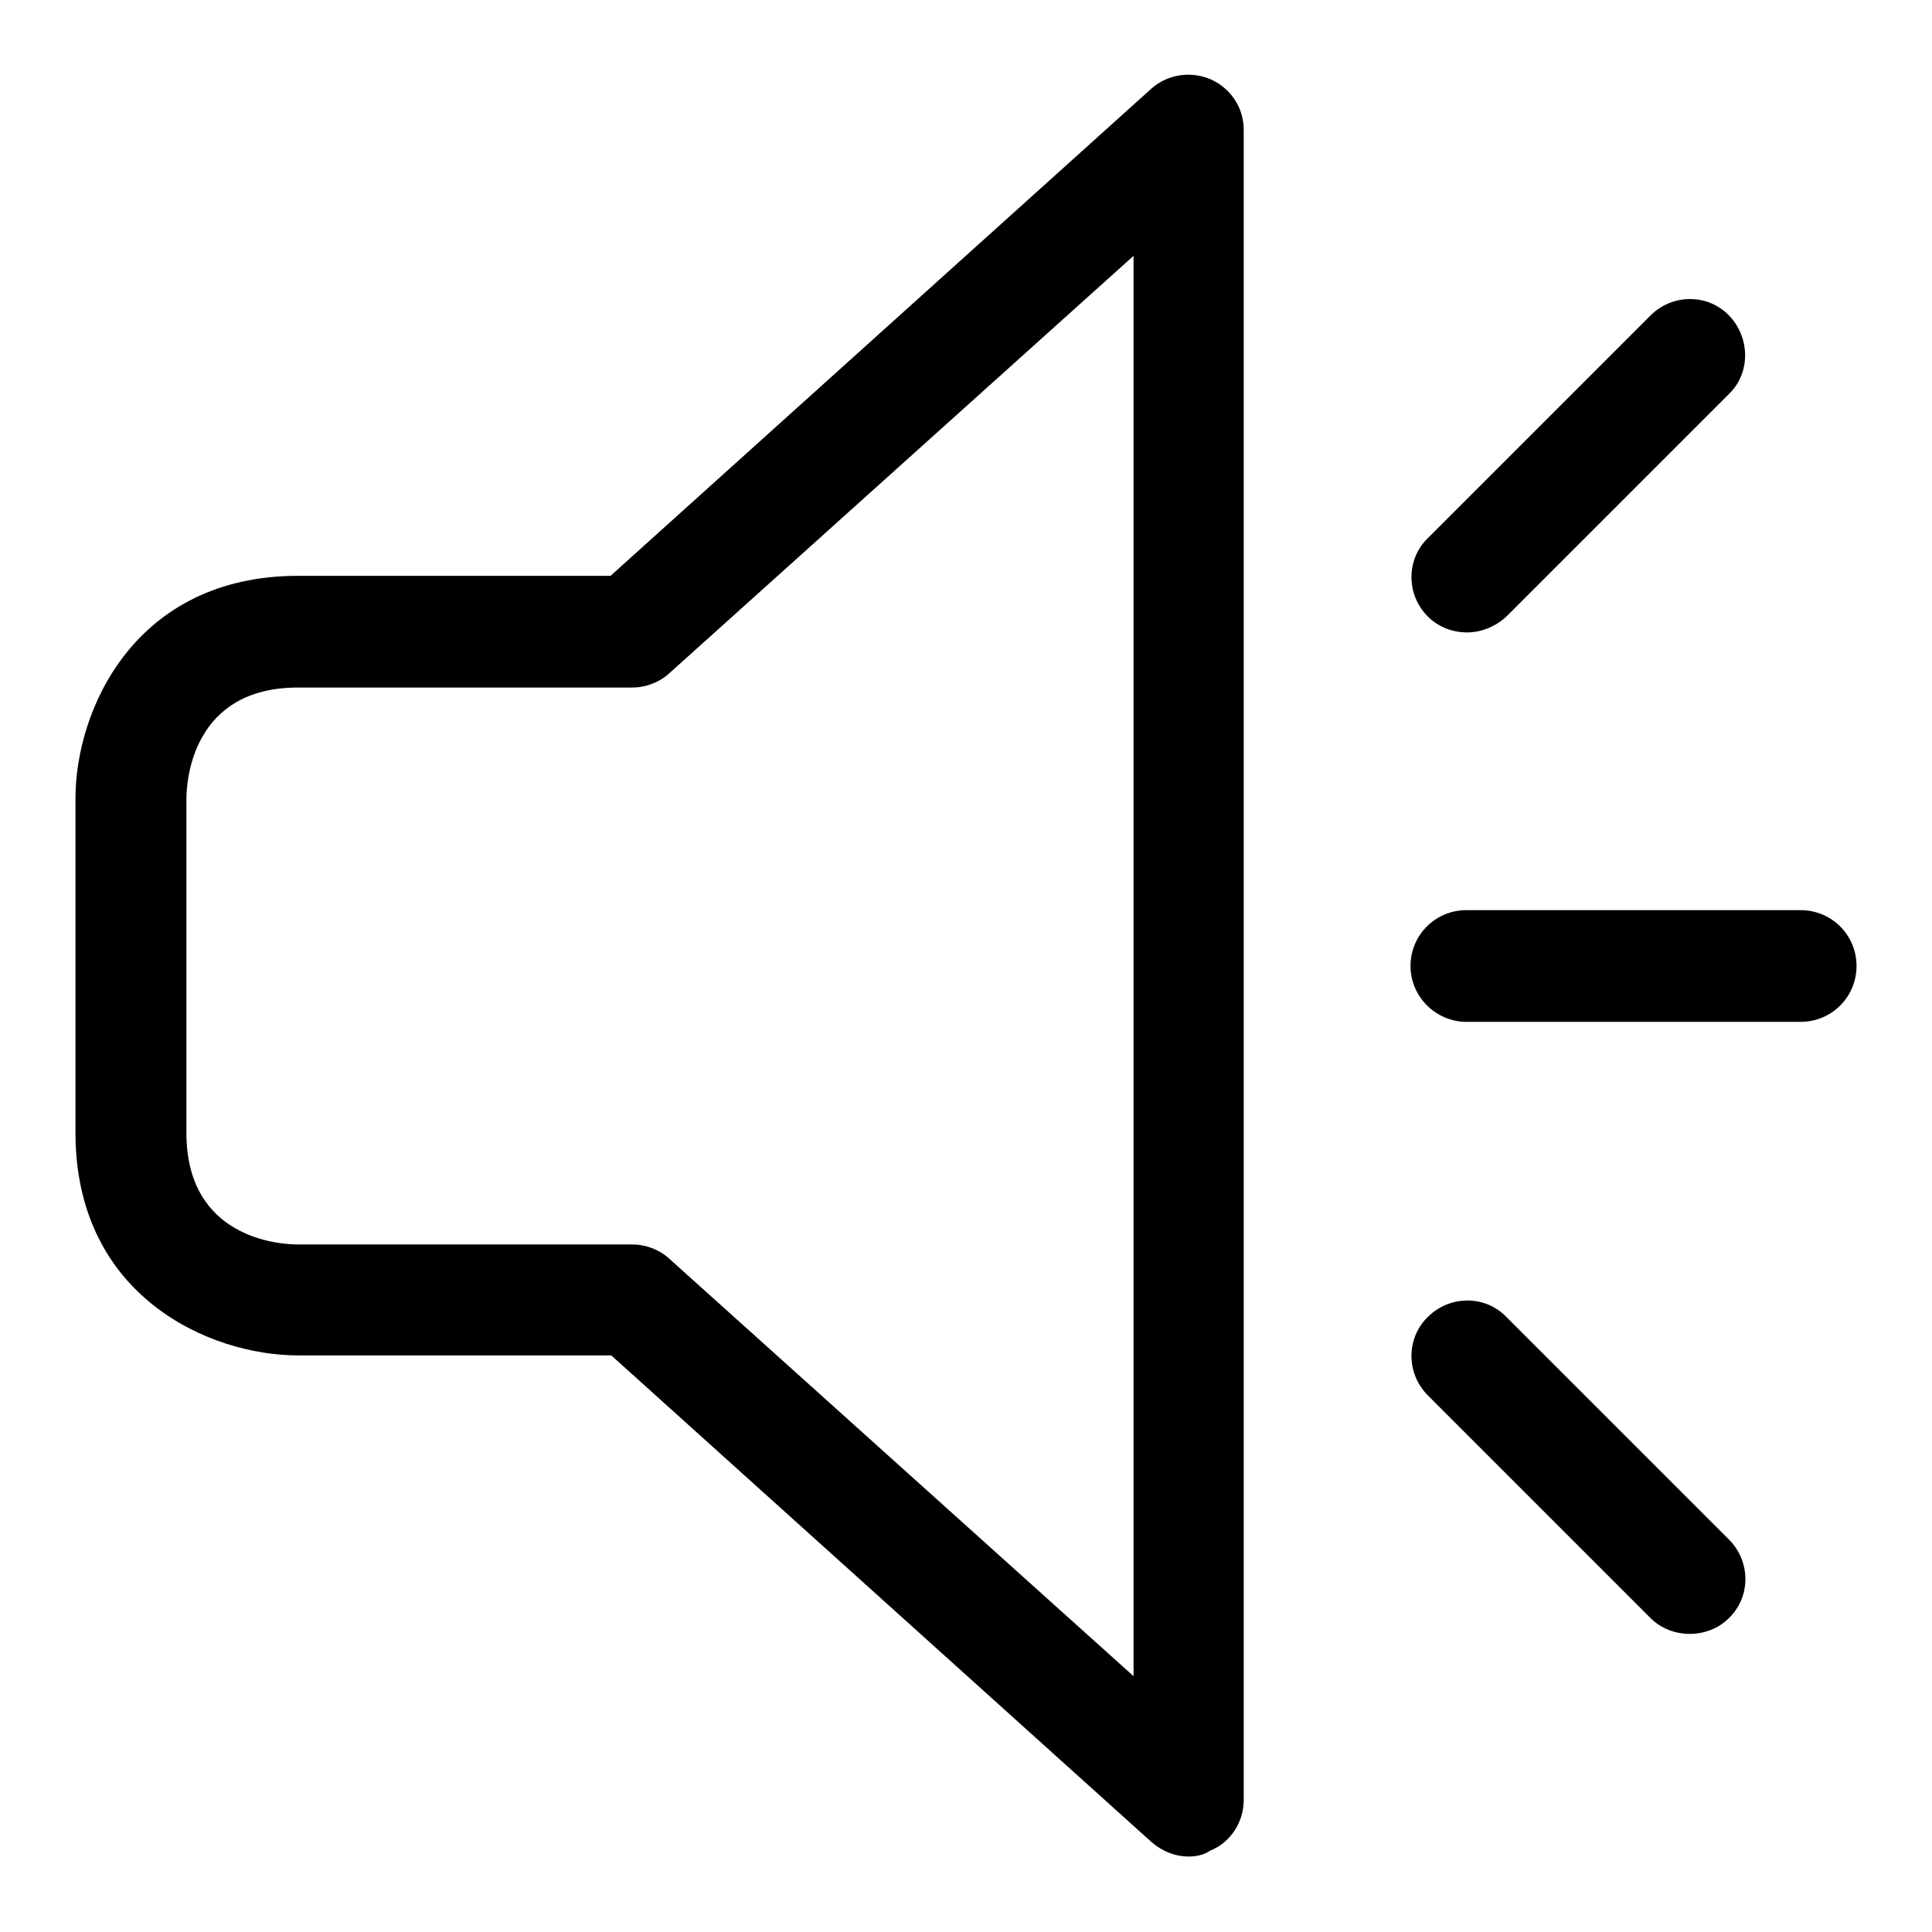 <?xml version="1.0" encoding="utf-8"?>
<!-- Svg Vector Icons : http://www.onlinewebfonts.com/icon -->
<!DOCTYPE svg PUBLIC "-//W3C//DTD SVG 1.1//EN" "http://www.w3.org/Graphics/SVG/1.1/DTD/svg11.dtd">
<svg version="1.1" xmlns="http://www.w3.org/2000/svg" xmlns:xlink="http://www.w3.org/1999/xlink" x="0px" y="0px" viewBox="0 0 256 256" enable-background="new 0 0 256 256" xml:space="preserve">
<g><g><path fill="#000000" d="M157.5,246c-1.8,0-3.5-0.7-4.9-1.9l-71.6-64.5H39.5c-11.8,0-29.5-7.9-29.5-29.5v-44.3c0-11.8,7.9-29.5,29.5-29.5h41.4l71.6-64.5c2.2-2,5.3-2.4,7.9-1.3c2.7,1.2,4.4,3.8,4.4,6.7v221.3c0,2.9-1.7,5.6-4.4,6.7C159.5,245.8,158.5,246,157.5,246L157.5,246z M39.5,91.1c-14,0-14.8,12.3-14.8,14.8v44.2c0,14,12.3,14.8,14.8,14.8h44.3c1.8,0,3.6,0.7,4.9,1.9l61.5,55.3V33.9L88.7,89.2c-1.3,1.2-3.1,1.9-4.9,1.9H39.5L39.5,91.1z"/><path fill="#000000" d="M194.4,83.8c-1.9,0-3.8-0.7-5.2-2.1c-2.9-2.9-2.9-7.6,0-10.4l29.5-29.5c2.9-2.9,7.6-2.9,10.4,0s2.9,7.6,0,10.4l-29.5,29.5C198.2,83,196.3,83.8,194.4,83.8L194.4,83.8z"/><path fill="#000000" d="M238.6,135.4h-44.3c-4,0-7.4-3.3-7.4-7.4c0-4.1,3.3-7.4,7.4-7.4h44.3c4.1,0,7.4,3.3,7.4,7.4C246,132.1,242.7,135.4,238.6,135.4L238.6,135.4z"/><path fill="#000000" d="M223.9,216.5c-1.9,0-3.8-0.7-5.2-2.1l-29.5-29.5c-2.9-2.9-2.9-7.6,0-10.4c2.9-2.9,7.6-2.9,10.4,0l29.5,29.5c2.9,2.9,2.9,7.6,0,10.4C227.7,215.8,225.8,216.5,223.9,216.5L223.9,216.5z"/></g></g>
</svg>
